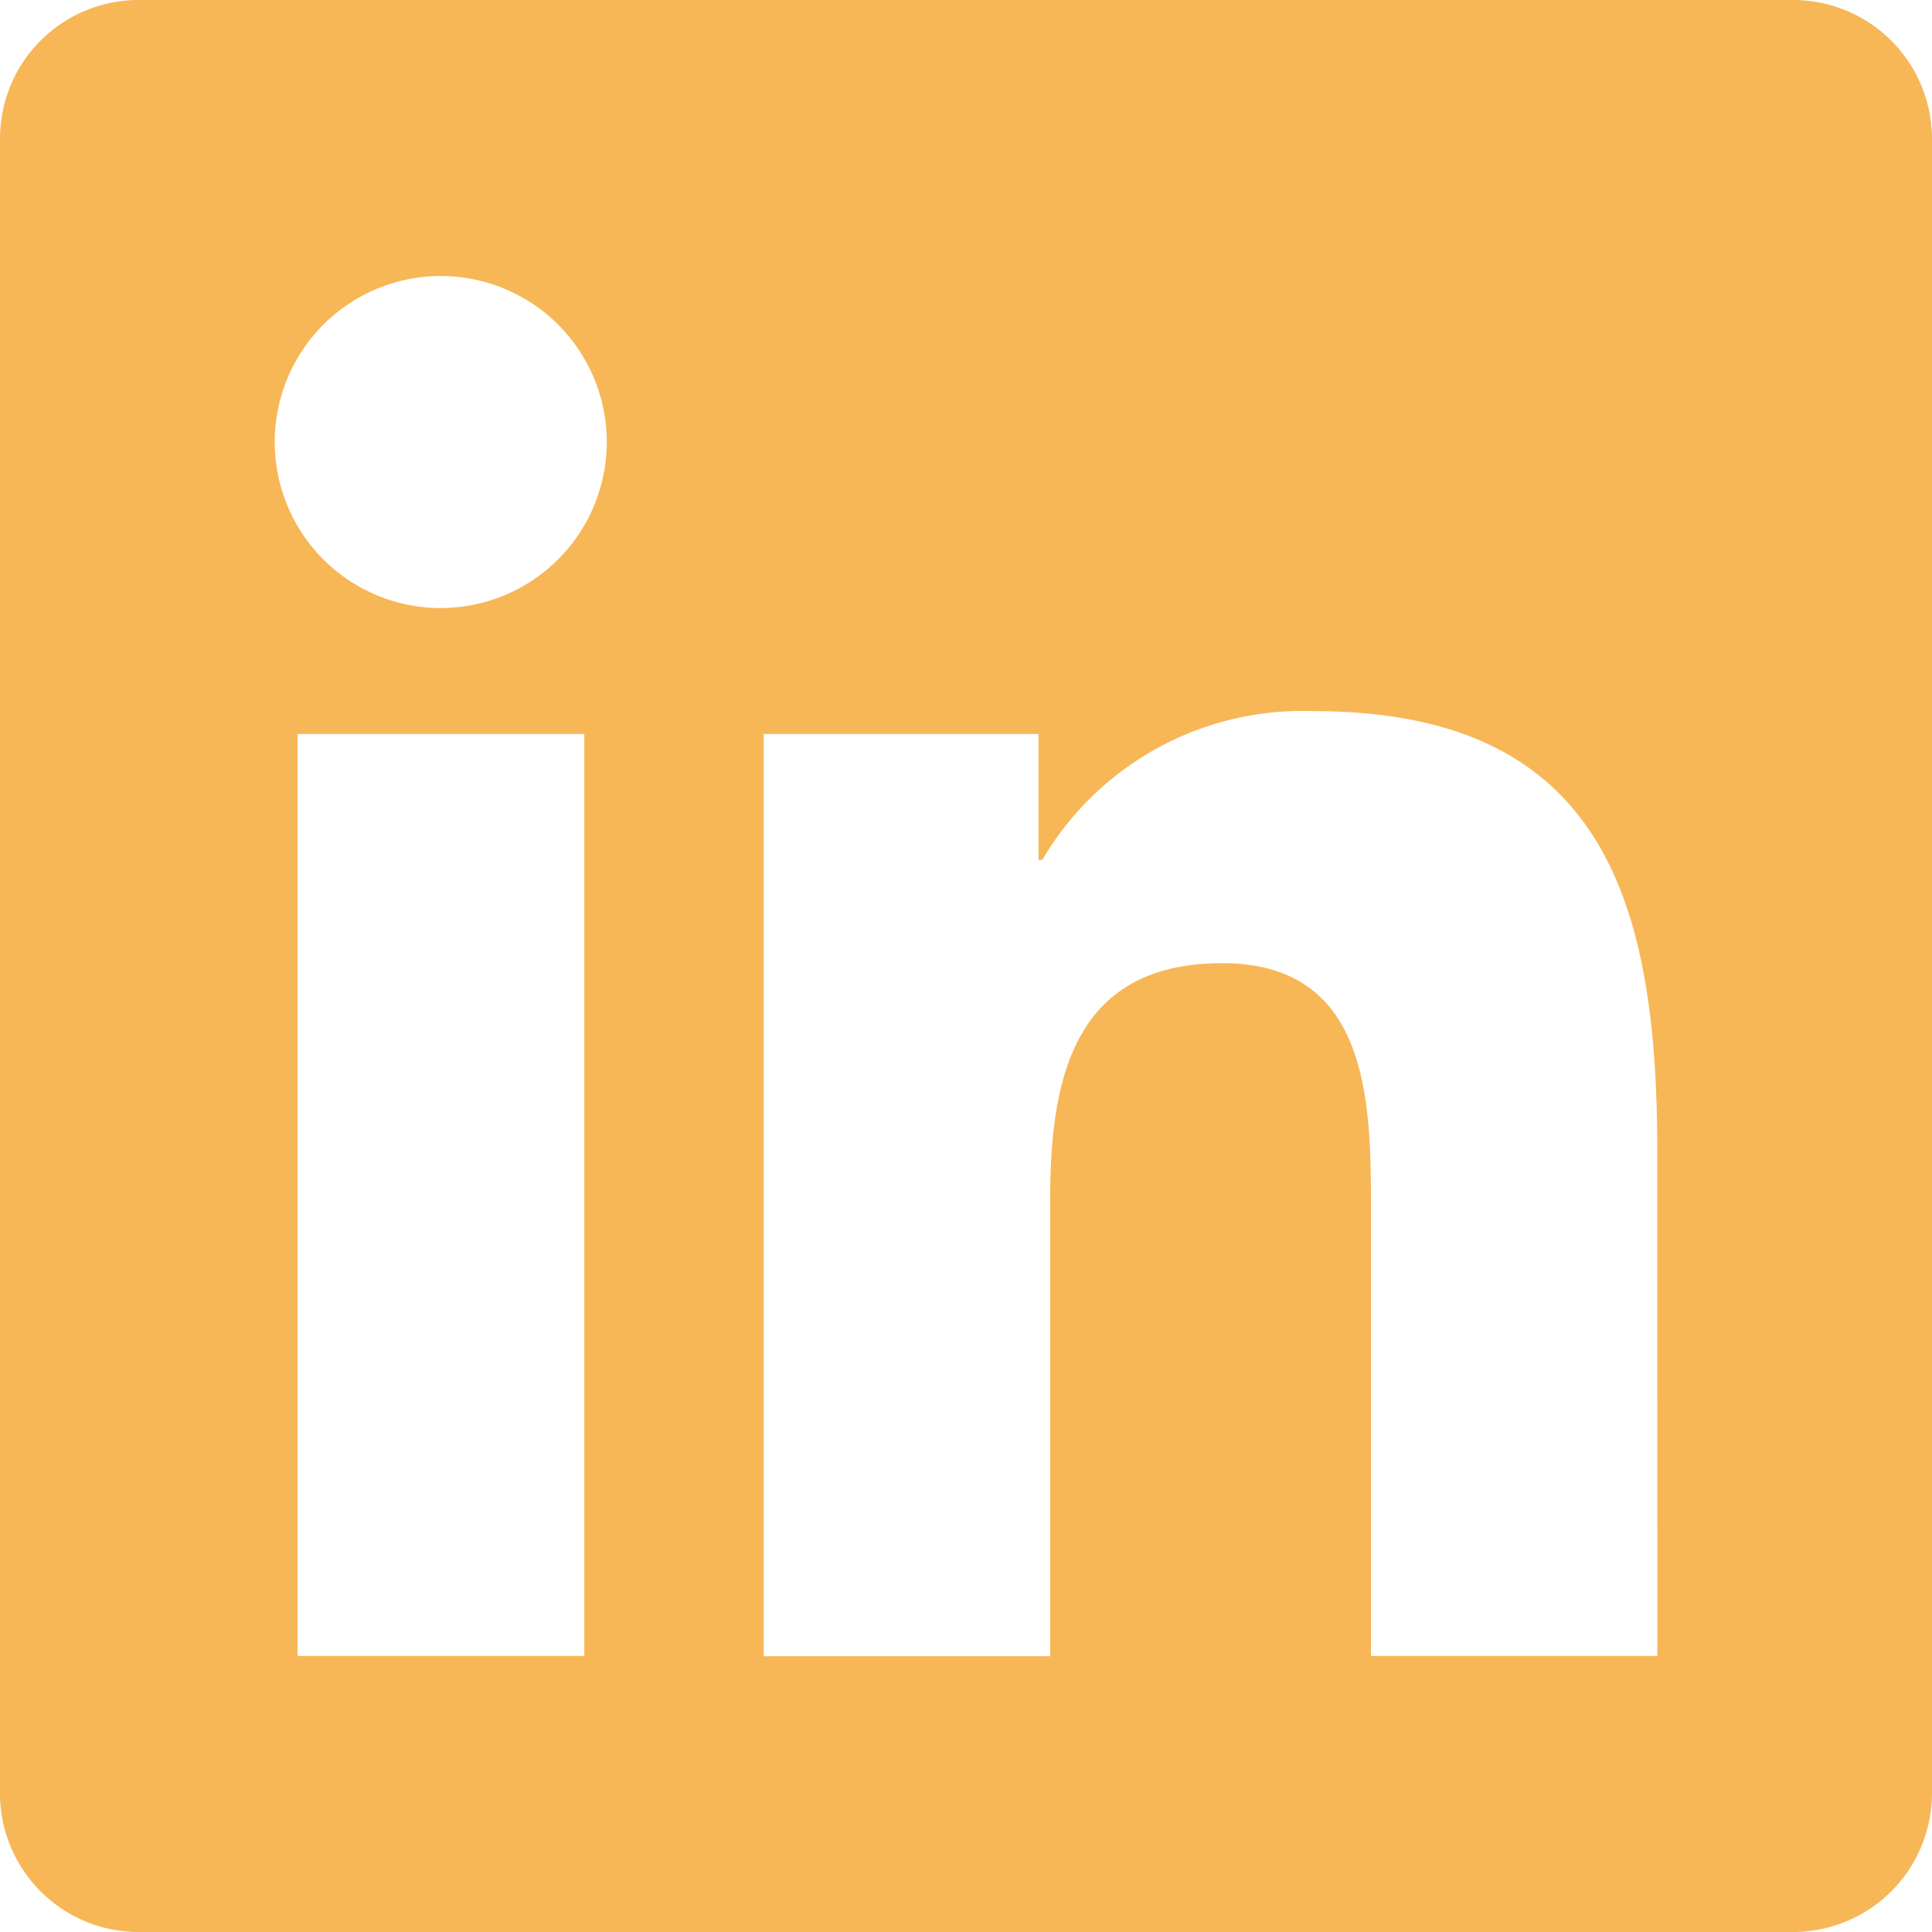 <svg xmlns="http://www.w3.org/2000/svg" width="22.636" height="22.636" viewBox="0 0 22.636 22.636">
  <path id="Icon_awesome-linkedin" data-name="Icon awesome-linkedin" d="M21.019,2.25H1.612A1.624,1.624,0,0,0,0,3.882V23.254a1.624,1.624,0,0,0,1.612,1.632H21.019a1.628,1.628,0,0,0,1.617-1.632V3.882A1.628,1.628,0,0,0,21.019,2.25ZM6.841,21.652H3.486V10.85h3.36v10.8ZM5.164,9.374A1.945,1.945,0,1,1,7.109,7.429,1.946,1.946,0,0,1,5.164,9.374ZM19.418,21.652H16.063V16.4c0-1.253-.025-2.865-1.743-2.865-1.748,0-2.016,1.364-2.016,2.774v5.346H8.948V10.85h3.219v1.475h.045a3.534,3.534,0,0,1,3.178-1.743c3.4,0,4.027,2.238,4.027,5.149Z" transform="translate(0 -2.25)" fill="#f7b757"/>
</svg>
